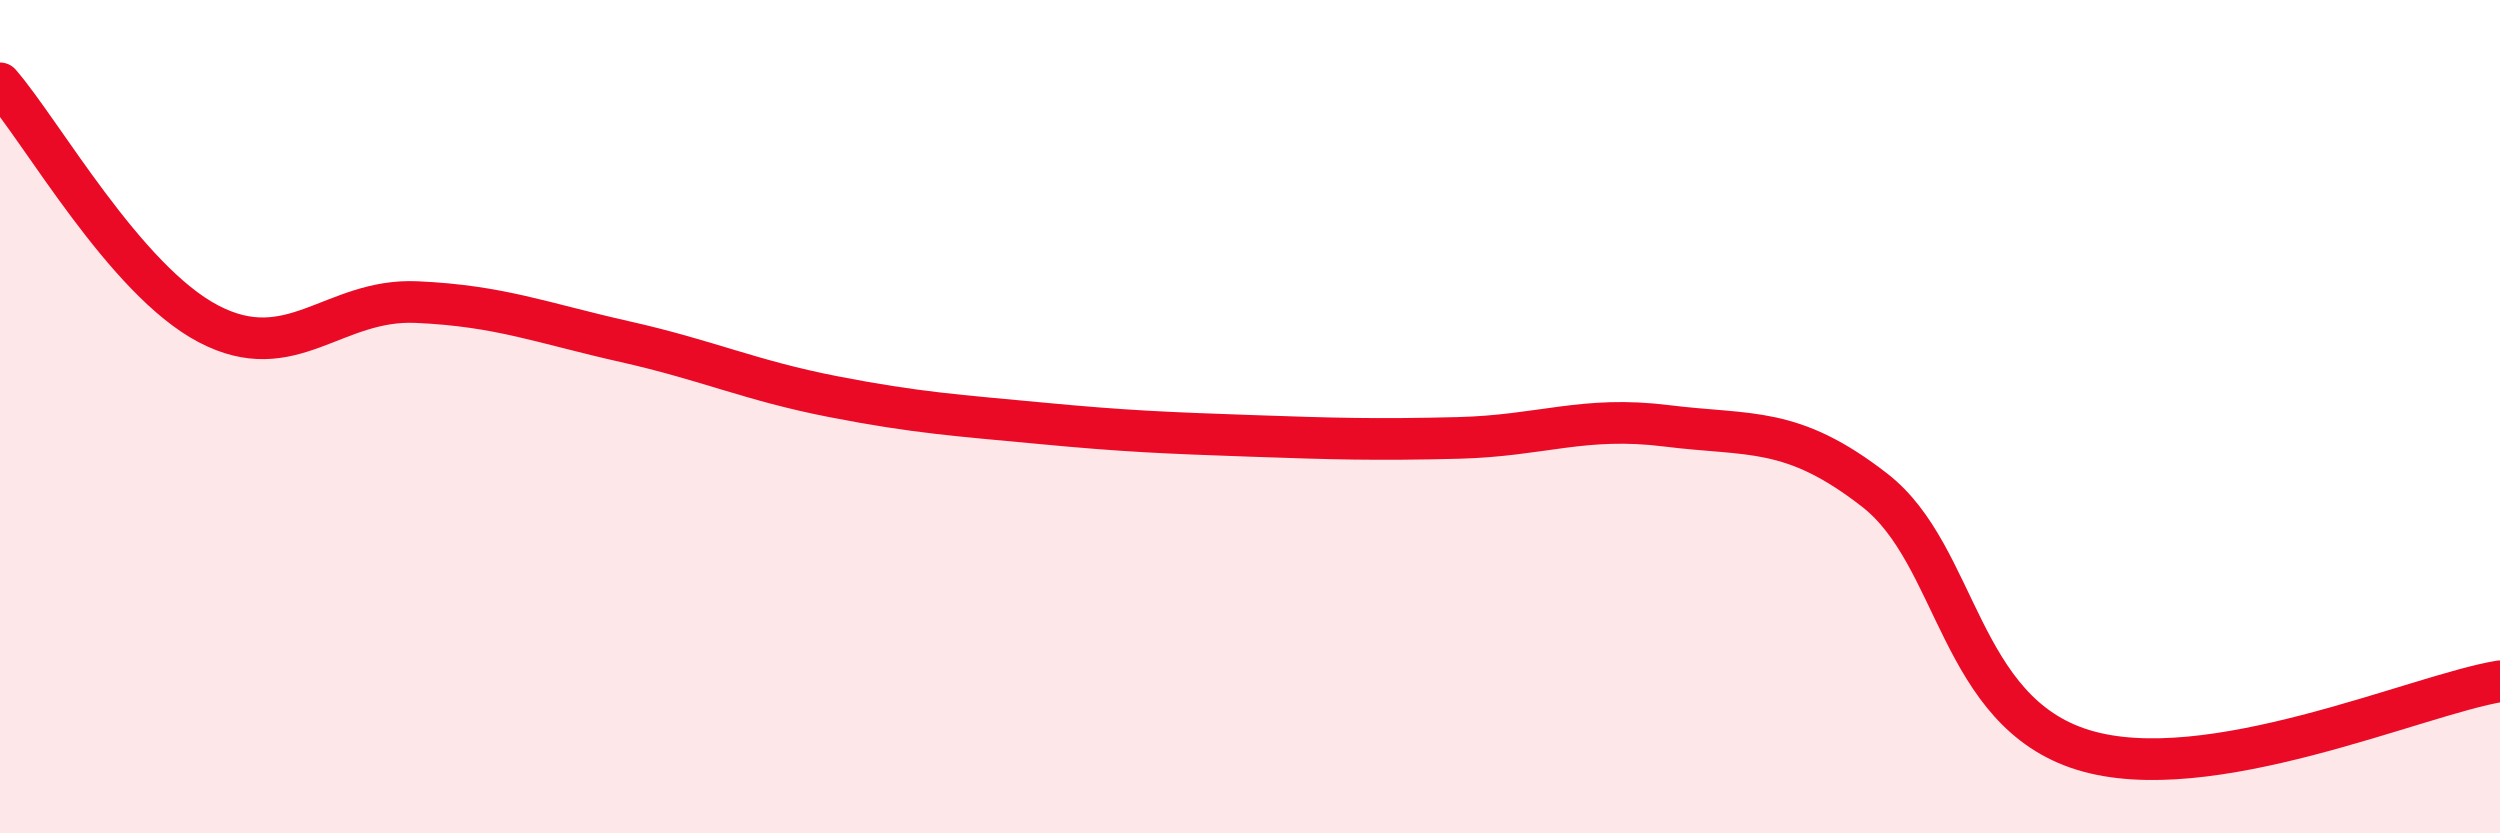 
    <svg width="60" height="20" viewBox="0 0 60 20" xmlns="http://www.w3.org/2000/svg">
      <path
        d="M 0,2 C 1,3.15 3,6.72 5,7.77 C 7,8.82 8,7.16 10,7.25 C 12,7.34 13,7.75 15,8.2 C 17,8.65 18,9.13 20,9.52 C 22,9.91 23,9.97 25,10.16 C 27,10.35 28,10.39 30,10.46 C 32,10.53 33,10.56 35,10.51 C 37,10.46 38,9.97 40,10.22 C 42,10.47 43,10.21 45,11.77 C 47,13.33 47,17.08 50,18 C 53,18.92 58,16.68 60,16.35L60 20L0 20Z"
        fill="#EB0A25"
        opacity="0.1"
        stroke-linecap="round"
        stroke-linejoin="round"
      />
      <path
        d="M 0,2 C 1,3.15 3,6.72 5,7.77 C 7,8.82 8,7.16 10,7.25 C 12,7.34 13,7.75 15,8.2 C 17,8.65 18,9.13 20,9.52 C 22,9.91 23,9.97 25,10.16 C 27,10.35 28,10.39 30,10.46 C 32,10.53 33,10.56 35,10.51 C 37,10.46 38,9.97 40,10.22 C 42,10.47 43,10.21 45,11.77 C 47,13.33 47,17.08 50,18 C 53,18.92 58,16.68 60,16.35"
        stroke="#EB0A25"
        stroke-width="1"
        fill="none"
        stroke-linecap="round"
        stroke-linejoin="round"
      />
    </svg>
  
